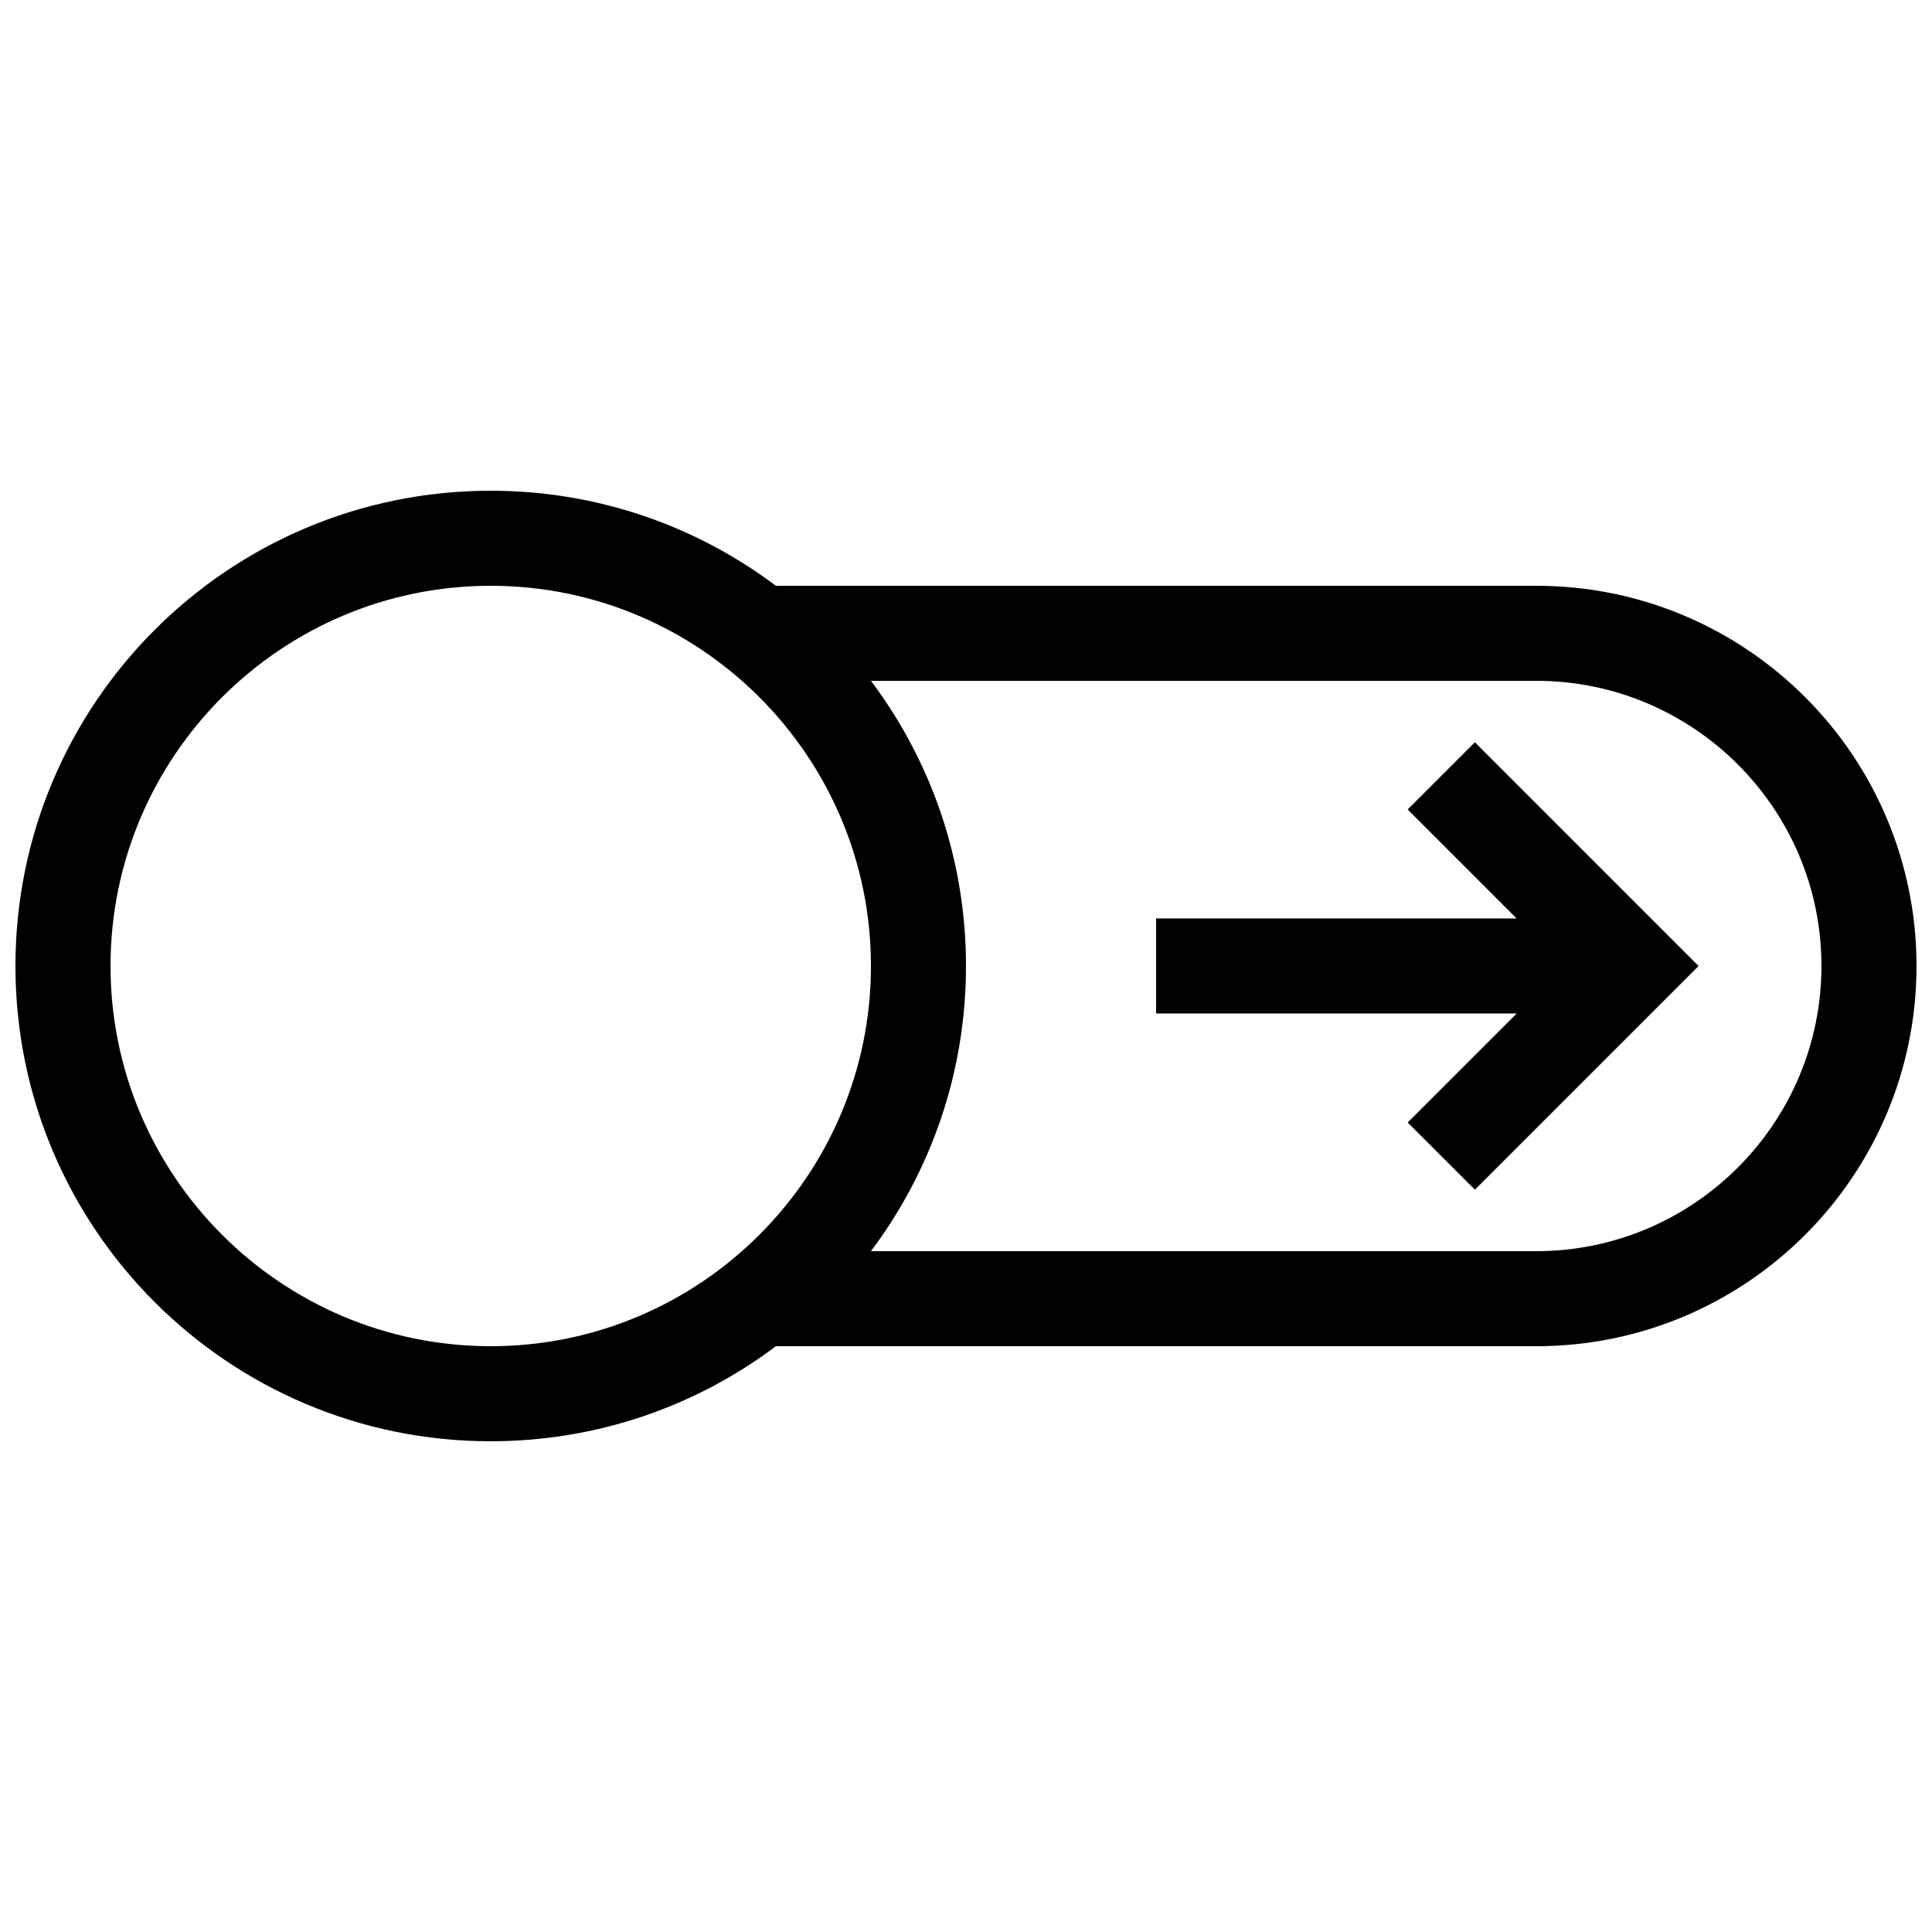 <?xml version="1.0" encoding="UTF-8"?>
<!-- Uploaded to: ICON Repo, www.svgrepo.com, Generator: ICON Repo Mixer Tools -->
<svg width="800px" height="800px" version="1.1" viewBox="144 144 512 512" xmlns="http://www.w3.org/2000/svg">
 <defs>
  <clipPath id="a">
   <path d="m148.09 274h503.81v252h-503.81z"/>
  </clipPath>
 </defs>
 <g clip-path="url(#a)">
  <path d="m551.14 299.24h-201.52c-21.051-15.816-47.219-25.191-75.578-25.191-69.566 0-125.95 56.395-125.95 125.95 0 69.562 56.383 125.95 125.95 125.95 28.359 0 54.527-9.371 75.582-25.191h201.51c55.645 0 100.76-45.117 100.76-100.76 0-55.648-45.113-100.76-100.76-100.76zm-277.09 201.52c-55.562 0-100.76-45.207-100.76-100.76s45.203-100.76 100.76-100.76 100.76 45.207 100.76 100.76-45.203 100.76-100.76 100.76zm277.09-25.191h-176.33c15.816-21.055 25.188-47.219 25.188-75.57 0-28.355-9.371-54.516-25.184-75.57l176.32-0.004c41.672 0 75.57 33.902 75.57 75.57 0 41.672-33.898 75.574-75.57 75.574zm-16.281-134.86 59.281 59.289-59.281 59.285-17.809-17.809 28.879-28.879h-95.551v-25.191h95.547l-28.879-28.879z"/>
 </g>
</svg>